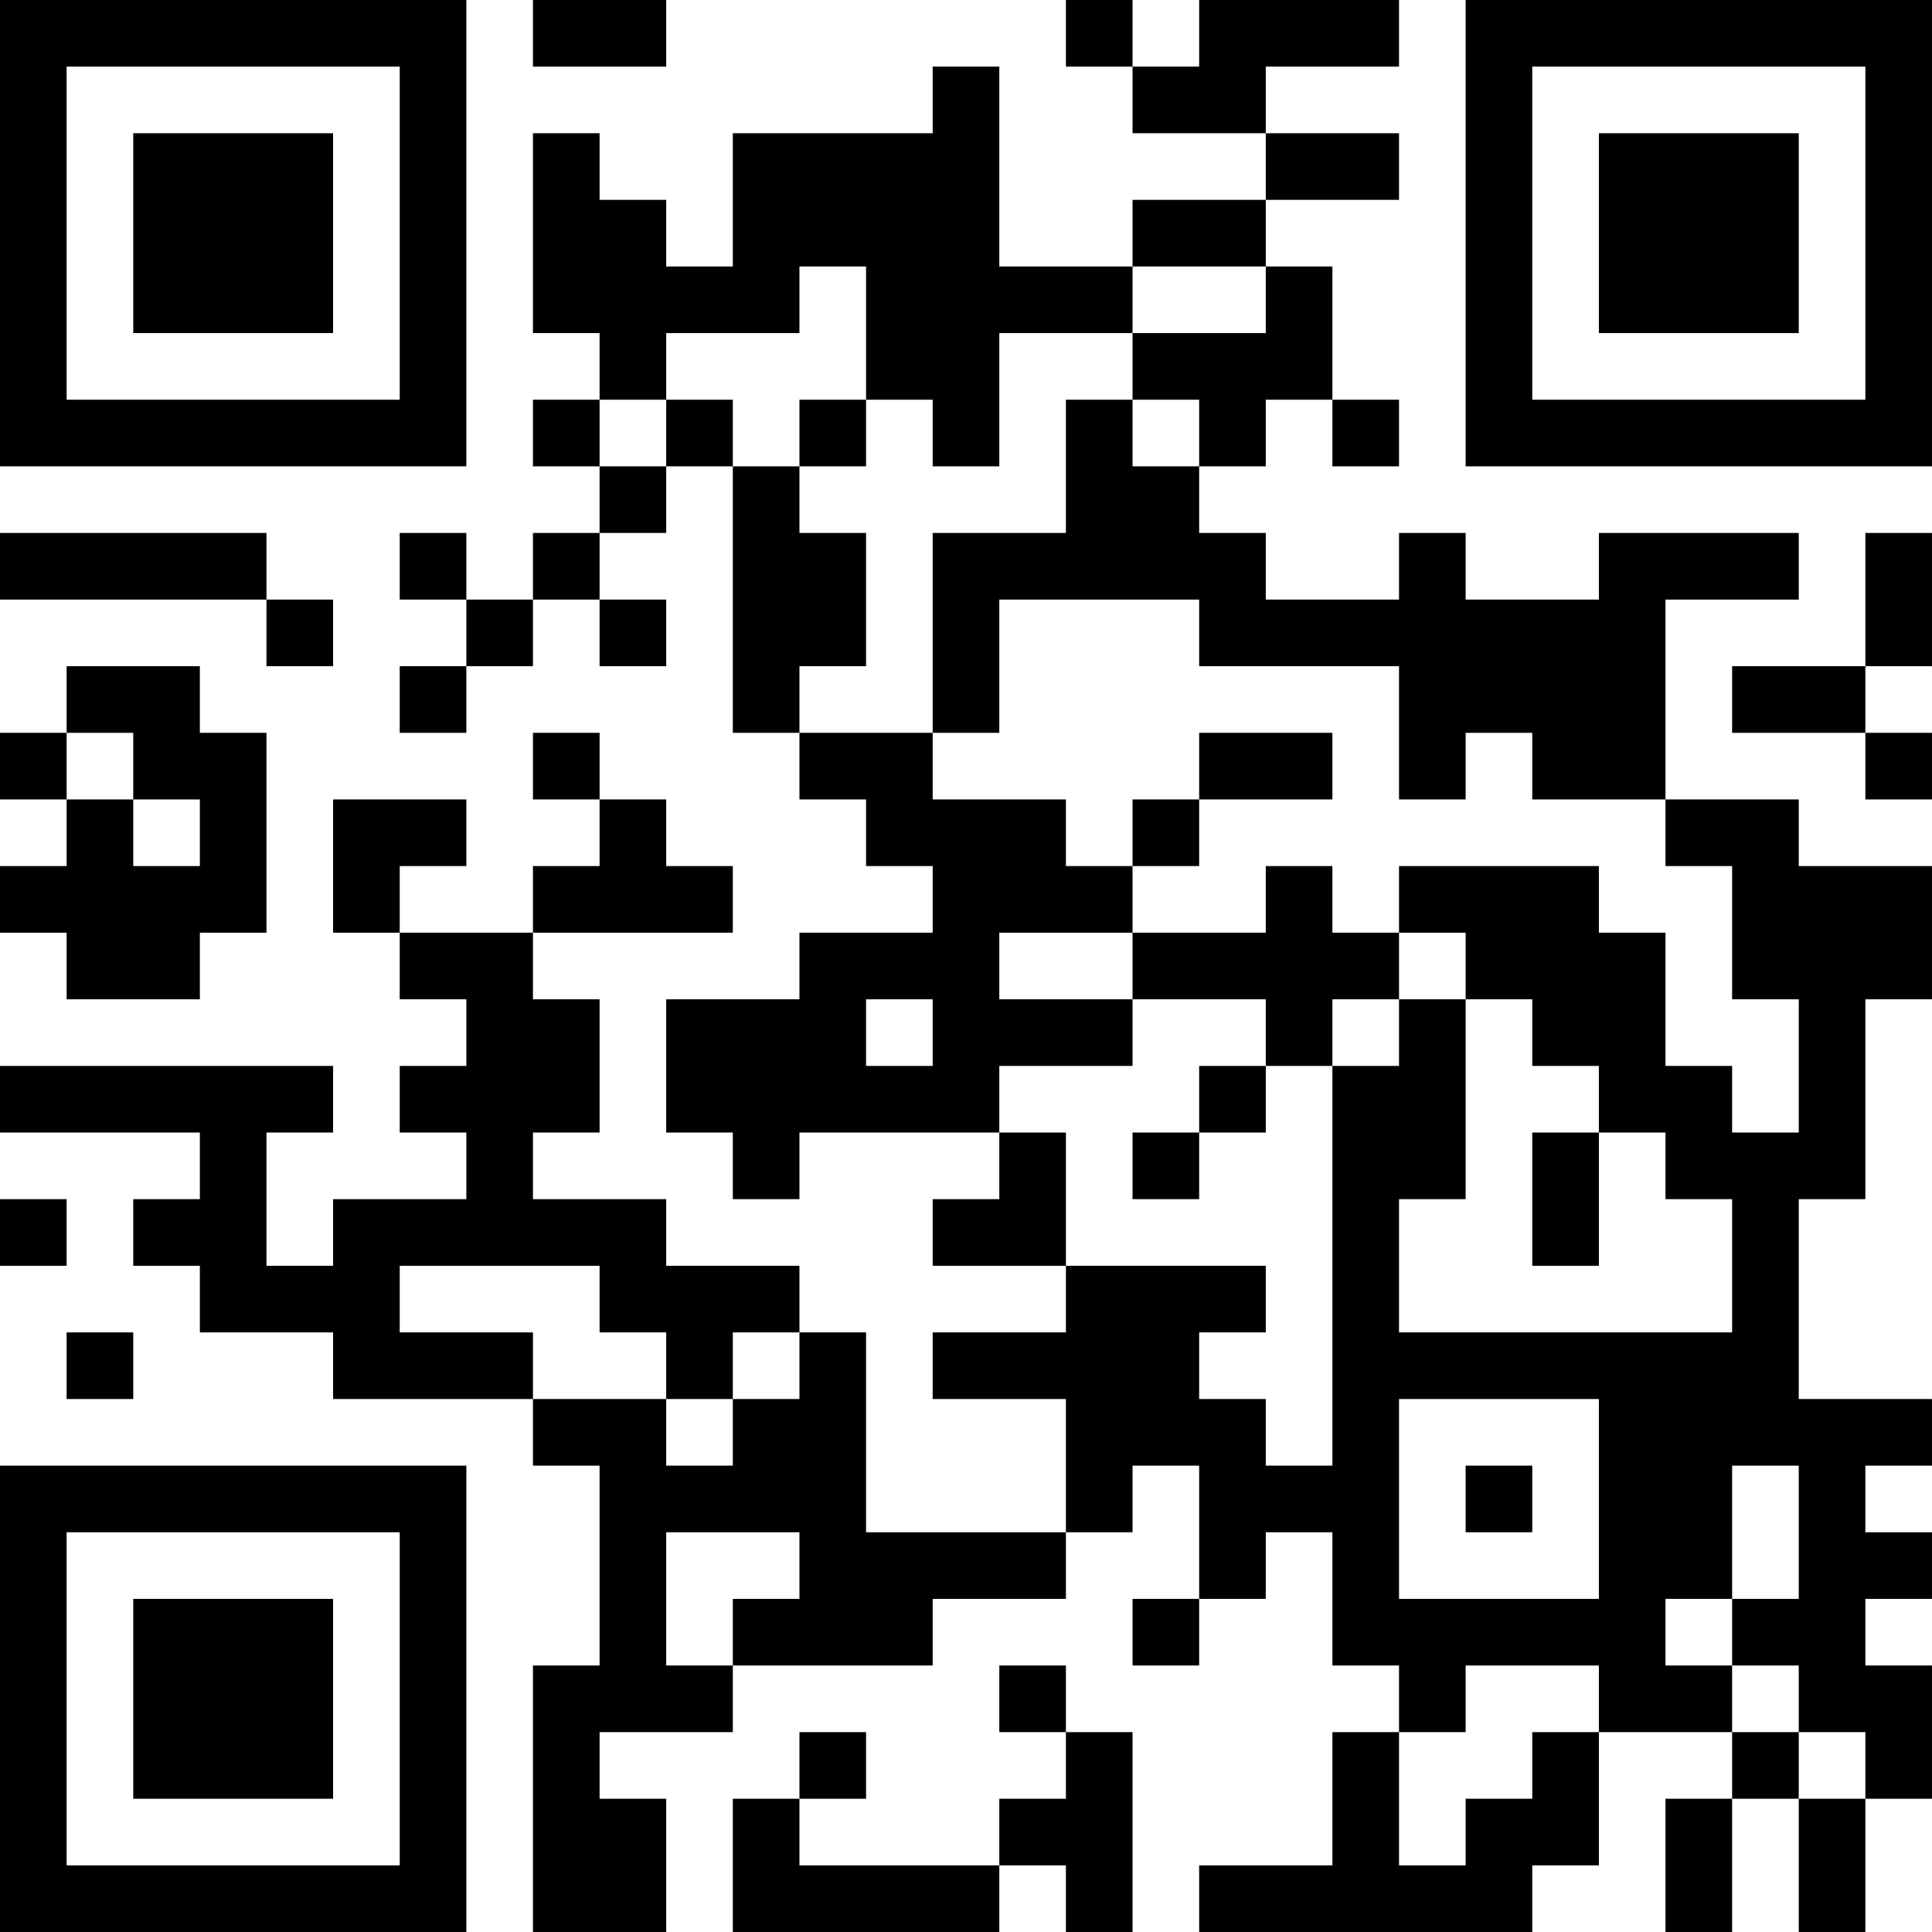 <?xml version="1.0" encoding="UTF-8"?>
<svg xmlns="http://www.w3.org/2000/svg" version="1.1" width="400" height="400" viewBox="0 0 400 400"><rect x="0" y="0" width="400" height="400" fill="#ffffff"/><g transform="scale(13.793)"><g transform="translate(0,0)"><path fill-rule="evenodd" d="M8 0L8 1L10 1L10 0ZM16 0L16 1L17 1L17 2L19 2L19 3L17 3L17 4L15 4L15 1L14 1L14 2L11 2L11 4L10 4L10 3L9 3L9 2L8 2L8 5L9 5L9 6L8 6L8 7L9 7L9 8L8 8L8 9L7 9L7 8L6 8L6 9L7 9L7 10L6 10L6 11L7 11L7 10L8 10L8 9L9 9L9 10L10 10L10 9L9 9L9 8L10 8L10 7L11 7L11 11L12 11L12 12L13 12L13 13L14 13L14 14L12 14L12 15L10 15L10 17L11 17L11 18L12 18L12 17L15 17L15 18L14 18L14 19L16 19L16 20L14 20L14 21L16 21L16 23L13 23L13 20L12 20L12 19L10 19L10 18L8 18L8 17L9 17L9 15L8 15L8 14L11 14L11 13L10 13L10 12L9 12L9 11L8 11L8 12L9 12L9 13L8 13L8 14L6 14L6 13L7 13L7 12L5 12L5 14L6 14L6 15L7 15L7 16L6 16L6 17L7 17L7 18L5 18L5 19L4 19L4 17L5 17L5 16L0 16L0 17L3 17L3 18L2 18L2 19L3 19L3 20L5 20L5 21L8 21L8 22L9 22L9 25L8 25L8 29L10 29L10 27L9 27L9 26L11 26L11 25L14 25L14 24L16 24L16 23L17 23L17 22L18 22L18 24L17 24L17 25L18 25L18 24L19 24L19 23L20 23L20 25L21 25L21 26L20 26L20 28L18 28L18 29L23 29L23 28L24 28L24 26L26 26L26 27L25 27L25 29L26 29L26 27L27 27L27 29L28 29L28 27L29 27L29 25L28 25L28 24L29 24L29 23L28 23L28 22L29 22L29 21L27 21L27 18L28 18L28 15L29 15L29 13L27 13L27 12L25 12L25 9L27 9L27 8L24 8L24 9L22 9L22 8L21 8L21 9L19 9L19 8L18 8L18 7L19 7L19 6L20 6L20 7L21 7L21 6L20 6L20 4L19 4L19 3L21 3L21 2L19 2L19 1L21 1L21 0L18 0L18 1L17 1L17 0ZM12 4L12 5L10 5L10 6L9 6L9 7L10 7L10 6L11 6L11 7L12 7L12 8L13 8L13 10L12 10L12 11L14 11L14 12L16 12L16 13L17 13L17 14L15 14L15 15L17 15L17 16L15 16L15 17L16 17L16 19L19 19L19 20L18 20L18 21L19 21L19 22L20 22L20 16L21 16L21 15L22 15L22 18L21 18L21 20L26 20L26 18L25 18L25 17L24 17L24 16L23 16L23 15L22 15L22 14L21 14L21 13L24 13L24 14L25 14L25 16L26 16L26 17L27 17L27 15L26 15L26 13L25 13L25 12L23 12L23 11L22 11L22 12L21 12L21 10L18 10L18 9L15 9L15 11L14 11L14 8L16 8L16 6L17 6L17 7L18 7L18 6L17 6L17 5L19 5L19 4L17 4L17 5L15 5L15 7L14 7L14 6L13 6L13 4ZM12 6L12 7L13 7L13 6ZM0 8L0 9L4 9L4 10L5 10L5 9L4 9L4 8ZM28 8L28 10L26 10L26 11L28 11L28 12L29 12L29 11L28 11L28 10L29 10L29 8ZM1 10L1 11L0 11L0 12L1 12L1 13L0 13L0 14L1 14L1 15L3 15L3 14L4 14L4 11L3 11L3 10ZM1 11L1 12L2 12L2 13L3 13L3 12L2 12L2 11ZM18 11L18 12L17 12L17 13L18 13L18 12L20 12L20 11ZM19 13L19 14L17 14L17 15L19 15L19 16L18 16L18 17L17 17L17 18L18 18L18 17L19 17L19 16L20 16L20 15L21 15L21 14L20 14L20 13ZM13 15L13 16L14 16L14 15ZM23 17L23 19L24 19L24 17ZM0 18L0 19L1 19L1 18ZM6 19L6 20L8 20L8 21L10 21L10 22L11 22L11 21L12 21L12 20L11 20L11 21L10 21L10 20L9 20L9 19ZM1 20L1 21L2 21L2 20ZM21 21L21 24L24 24L24 21ZM22 22L22 23L23 23L23 22ZM26 22L26 24L25 24L25 25L26 25L26 26L27 26L27 27L28 27L28 26L27 26L27 25L26 25L26 24L27 24L27 22ZM10 23L10 25L11 25L11 24L12 24L12 23ZM15 25L15 26L16 26L16 27L15 27L15 28L12 28L12 27L13 27L13 26L12 26L12 27L11 27L11 29L15 29L15 28L16 28L16 29L17 29L17 26L16 26L16 25ZM22 25L22 26L21 26L21 28L22 28L22 27L23 27L23 26L24 26L24 25ZM0 0L0 7L7 7L7 0ZM1 1L1 6L6 6L6 1ZM2 2L2 5L5 5L5 2ZM22 0L22 7L29 7L29 0ZM23 1L23 6L28 6L28 1ZM24 2L24 5L27 5L27 2ZM0 22L0 29L7 29L7 22ZM1 23L1 28L6 28L6 23ZM2 24L2 27L5 27L5 24Z" fill="#000000"/></g></g></svg>
